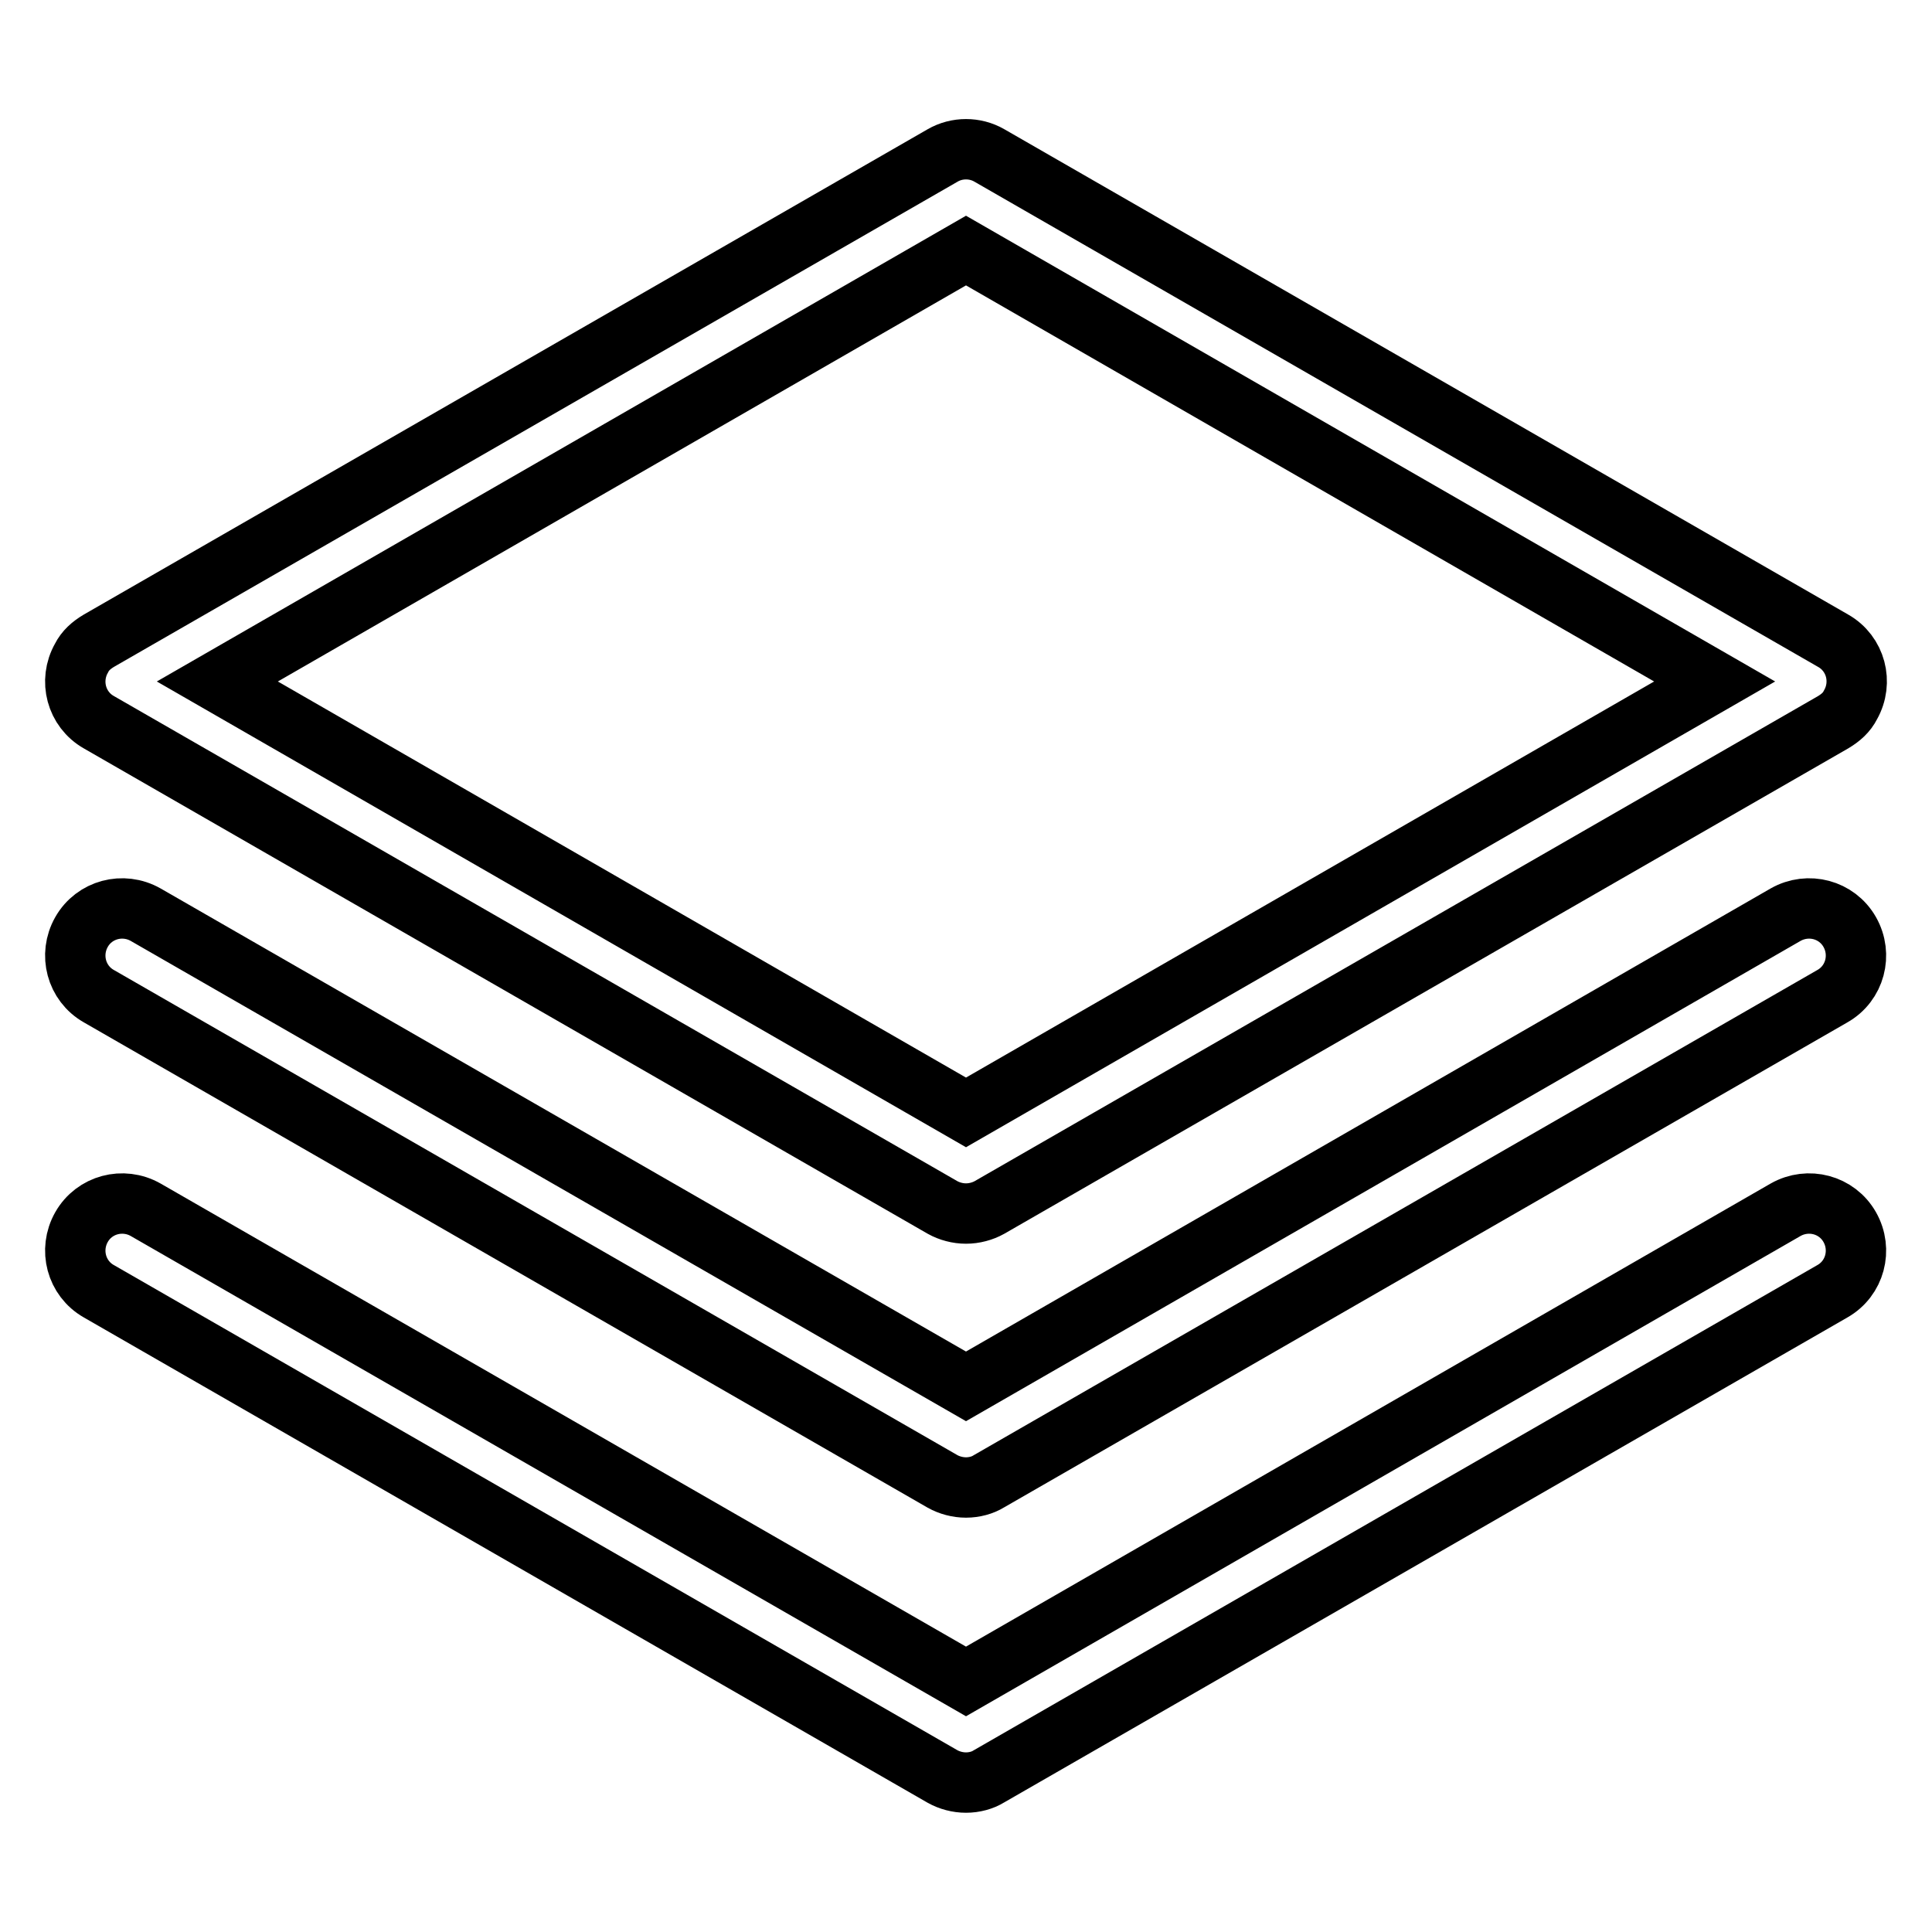 <?xml version="1.0" encoding="utf-8"?>
<!-- Svg Vector Icons : http://www.onlinewebfonts.com/icon -->
<!DOCTYPE svg PUBLIC "-//W3C//DTD SVG 1.1//EN" "http://www.w3.org/Graphics/SVG/1.1/DTD/svg11.dtd">
<svg version="1.1" xmlns="http://www.w3.org/2000/svg" xmlns:xlink="http://www.w3.org/1999/xlink" x="0px" y="0px" viewBox="0 0 256 256" enable-background="new 0 0 256 256" xml:space="preserve">
<g> <path stroke-width="8" fill-opacity="0" stroke="#000000"  d="M128,160.8c-1.1,0-2.2-0.3-3.1-0.8L13.1,95.7c-3-1.7-4-5.5-2.3-8.5c0.5-1,1.3-1.7,2.3-2.3l111.8-64.3 c1.9-1.1,4.3-1.1,6.2,0l111.8,64.3c3,1.7,4,5.5,2.3,8.5c-0.5,1-1.3,1.7-2.3,2.3l-111.8,64.3C130.2,160.5,129.1,160.8,128,160.8z  M28.8,90.3l99.2,57.1l99.2-57.1L128,33.2L28.8,90.3z M128,197.1c-1.1,0-2.2-0.3-3.1-0.8L13.1,132c-3-1.7-4-5.5-2.3-8.5 c1.7-3,5.5-4,8.5-2.3L128,183.7l108.6-62.5c3-1.7,6.8-0.7,8.5,2.3c1.7,3,0.7,6.8-2.3,8.5l0,0l-111.8,64.3 C130.2,196.8,129.1,197.1,128,197.1z M128,236.2c-1.1,0-2.2-0.3-3.1-0.8L13.1,171.1c-3-1.7-4-5.5-2.3-8.5c1.7-3,5.5-4,8.5-2.3l0,0 L128,222.8l108.6-62.5c3-1.7,6.8-0.7,8.5,2.3c1.7,3,0.7,6.8-2.3,8.5l0,0l-111.8,64.3C130.2,235.9,129.1,236.2,128,236.2z"/></g>
</svg>